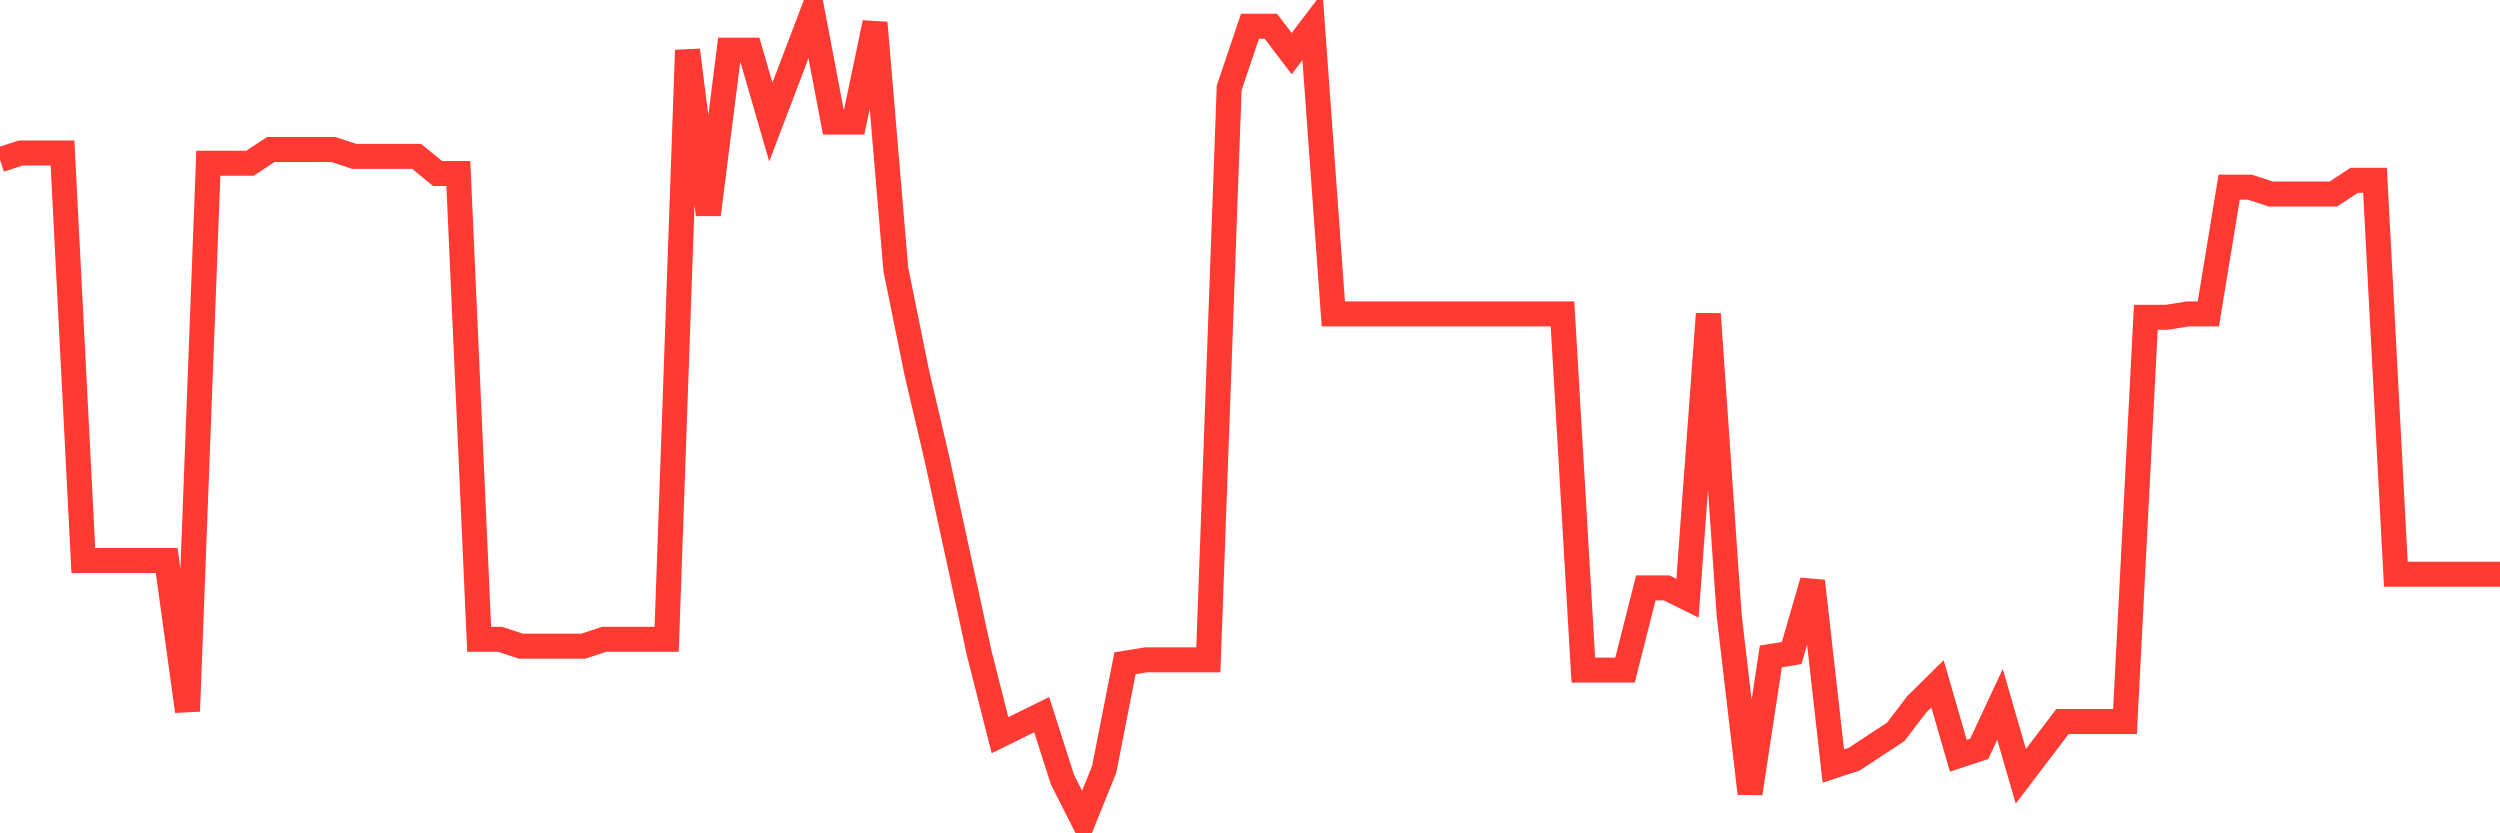 <svg
  xmlns="http://www.w3.org/2000/svg"
  xmlns:xlink="http://www.w3.org/1999/xlink"
  width="120"
  height="40"
  viewBox="0 0 120 40"
  preserveAspectRatio="none"
>
  <polyline
    points="0,7.669 1,7.341 2,7.341 3,7.341 4,26.905 5,26.905 6,26.905 7,26.905 8,26.905 9,34.139 10,7.834 11,7.834 12,7.834 13,7.176 14,7.176 15,7.176 16,7.176 17,7.505 18,7.505 19,7.505 20,7.505 21,8.327 22,8.327 23,30.686 24,30.686 25,31.015 26,31.015 27,31.015 28,31.015 29,30.686 30,30.686 31,30.686 32,30.686 33,2.408 34,10.3 35,2.408 36,2.408 37,5.861 38,3.231 39,0.6 40,5.861 41,5.861 42,1.093 43,12.931 44,17.863 45,22.137 46,26.741 47,31.344 48,35.29 49,34.797 50,34.303 51,37.427 52,39.4 53,36.934 54,31.837 55,31.673 56,31.673 57,31.673 58,31.673 59,4.217 60,1.258 61,1.258 62,2.573 63,1.258 64,15.068 65,15.068 66,15.068 67,15.068 68,15.068 69,15.068 70,15.068 71,15.068 72,15.068 73,15.068 74,15.068 75,15.068 76,32.166 77,32.166 78,32.166 79,28.22 80,28.22 81,28.714 82,15.068 83,29.536 84,38.085 85,31.508 86,31.344 87,27.892 88,36.769 89,36.441 90,35.783 91,35.125 92,33.81 93,32.824 94,36.276 95,35.947 96,33.81 97,37.263 98,35.947 99,34.632 100,34.632 101,34.632 102,34.632 103,15.232 104,15.232 105,15.068 106,15.068 107,8.985 108,8.985 109,9.314 110,9.314 111,9.314 112,9.314 113,8.656 114,8.656 115,27.563 116,27.563 117,27.563 118,27.563 119,27.563 120,27.563"
    fill="none"
    stroke="#ff3a33"
    stroke-width="1.2"
  >
  </polyline>
</svg>